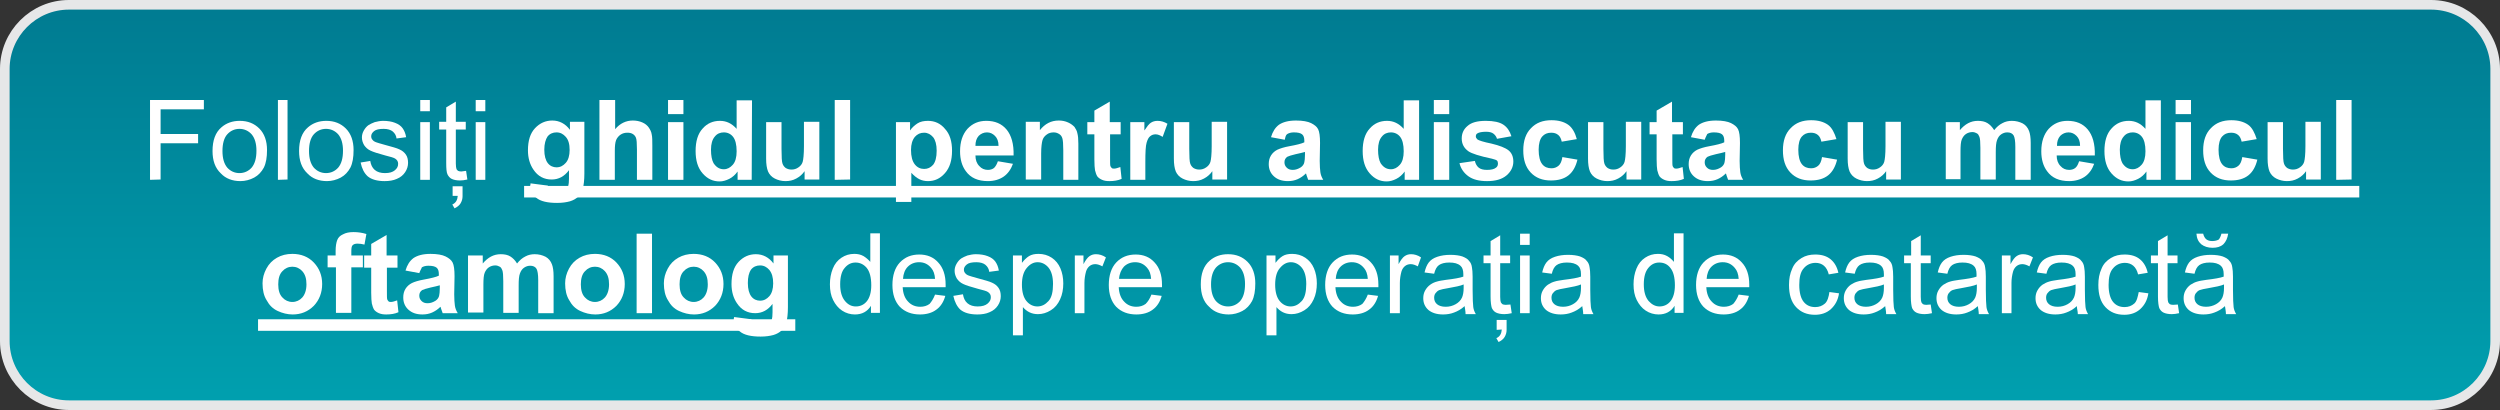 <?xml version="1.0" encoding="utf-8"?>
<!-- Generator: Adobe Illustrator 19.2.1, SVG Export Plug-In . SVG Version: 6.00 Build 0)  -->
<svg version="1.1" id="Layer_1" xmlns="http://www.w3.org/2000/svg" xmlns:xlink="http://www.w3.org/1999/xlink" x="0px" y="0px"
	 viewBox="0 0 779.9 127.9" style="enable-background:new 0 0 779.9 127.9;" xml:space="preserve">
<rect x="0" y="0" width="779.9" height="127.9" fill="#333333" stroke="none"/>
<style type="text/css">
	.st0{fill:url(#SVGID_1_);stroke:#E6E7E8;stroke-width:3;stroke-miterlimit:10;}
	.st1{fill:#FFFFFF;}
</style>
<title>Asset 105EMEA-PanOptix</title>
<linearGradient id="SVGID_1_" gradientUnits="userSpaceOnUse" x1="389.95" y1="-1000.22" x2="389.95" y2="-1125.12" gradientTransform="matrix(1 0 0 -1 0 -998.72)">
	<stop  offset="0" style="stop-color:#007B91"/>
	<stop  offset="1" style="stop-color:#00A0AF"/>
</linearGradient>
<path class="st0" d="M21.5,1.5h736.9c11,0,20,9,20,20v84.9c0,11-9,20-20,20H21.5c-11,0-20-9-20-20V21.5C1.5,10.5,10.5,1.5,21.5,1.5z
	"/>
<g>
	<path class="st1" d="M46.8,56.1V31.2h16.8v2.9H50.1v7.7h11.7v2.9H50.1V56L46.8,56.1L46.8,56.1z"/>
	<path class="st1" d="M66.3,47.1c0-3.3,0.9-5.8,2.8-7.4c1.5-1.3,3.4-2,5.7-2c2.5,0,4.5,0.8,6.1,2.4c1.6,1.6,2.4,3.9,2.4,6.7
		c0,2.3-0.3,4.1-1,5.5c-0.7,1.3-1.7,2.4-3,3.1c-1.3,0.7-2.8,1.1-4.3,1.1c-2.5,0-4.6-0.8-6.1-2.4C67.1,52.4,66.3,50.1,66.3,47.1z
		 M69.4,47.1c0,2.3,0.5,4,1.5,5.2c1,1.1,2.3,1.7,3.8,1.7s2.8-0.6,3.8-1.7c1-1.2,1.5-2.9,1.5-5.3c0-2.2-0.5-3.9-1.5-5.1
		c-1-1.1-2.3-1.7-3.8-1.7s-2.8,0.6-3.8,1.7C69.9,43,69.4,44.8,69.4,47.1z"/>
	<path class="st1" d="M86.7,56.1V31.2h3V56L86.7,56.1L86.7,56.1z"/>
	<path class="st1" d="M93.3,47.1c0-3.3,0.9-5.8,2.8-7.4c1.5-1.3,3.4-2,5.7-2c2.5,0,4.5,0.8,6.1,2.4c1.6,1.6,2.4,3.9,2.4,6.7
		c0,2.3-0.3,4.1-1,5.5c-0.7,1.3-1.7,2.4-3,3.1c-1.3,0.7-2.8,1.1-4.3,1.1c-2.5,0-4.6-0.8-6.1-2.4C94.1,52.4,93.3,50.1,93.3,47.1z
		 M96.4,47.1c0,2.3,0.5,4,1.5,5.2c1,1.1,2.3,1.7,3.8,1.7s2.8-0.6,3.8-1.7c1-1.2,1.5-2.9,1.5-5.3c0-2.2-0.5-3.9-1.5-5.1
		c-1-1.1-2.3-1.7-3.8-1.7s-2.8,0.6-3.8,1.7C96.9,43,96.4,44.8,96.4,47.1z"/>
	<path class="st1" d="M112.5,50.7l3-0.5c0.2,1.2,0.6,2.1,1.4,2.8s1.9,1,3.2,1c1.4,0,2.4-0.3,3.1-0.9c0.7-0.6,1-1.2,1-2
		c0-0.7-0.3-1.2-0.9-1.6c-0.4-0.3-1.5-0.6-3.1-1c-2.2-0.6-3.8-1.1-4.6-1.5c-0.9-0.4-1.5-1-2-1.7c-0.4-0.7-0.7-1.5-0.7-2.4
		c0-0.8,0.2-1.5,0.6-2.2s0.9-1.3,1.5-1.7c0.5-0.3,1.1-0.6,1.9-0.9c0.8-0.2,1.7-0.4,2.6-0.4c1.4,0,2.7,0.2,3.7,0.6
		c1.1,0.4,1.9,1,2.4,1.7s0.9,1.6,1.1,2.8l-3,0.4c-0.1-0.9-0.5-1.6-1.2-2.2c-0.6-0.5-1.6-0.8-2.8-0.8c-1.4,0-2.4,0.2-3,0.7
		s-0.9,1-0.9,1.6c0,0.4,0.1,0.8,0.4,1.1c0.2,0.3,0.6,0.6,1.2,0.8c0.3,0.1,1.2,0.4,2.7,0.8c2.2,0.6,3.7,1,4.5,1.4
		c0.9,0.4,1.5,0.9,2,1.6c0.5,0.7,0.7,1.6,0.7,2.6s-0.3,2-0.9,2.9s-1.4,1.6-2.6,2.1c-1.1,0.5-2.4,0.7-3.8,0.7c-2.3,0-4.1-0.5-5.3-1.5
		C113.6,54,112.9,52.6,112.5,50.7z"/>
	<path class="st1" d="M131.1,34.7v-3.5h3v3.5H131.1z M131.1,56.1v-18h3v18H131.1z"/>
	<path class="st1" d="M145.4,53.3l0.4,2.7c-0.9,0.2-1.6,0.3-2.3,0.3c-1.1,0-2-0.2-2.6-0.5s-1-0.8-1.3-1.4s-0.4-1.8-0.4-3.6V40.4H137
		V38h2.2v-4.5l3-1.8V38h3.1v2.4h-3.1V51c0,0.9,0.1,1.4,0.2,1.7s0.3,0.4,0.5,0.6c0.2,0.1,0.6,0.2,1,0.2
		C144.4,53.4,144.9,53.4,145.4,53.3z M141.2,61.2v-3.1h3.1v3.1c0,0.8-0.2,1.5-0.6,2.2c-0.4,0.7-1.1,1.2-1.9,1.6l-0.7-1.2
		c1.1-0.5,1.6-1.4,1.7-2.7h-1.6V61.2z"/>
	<path class="st1" d="M148.4,34.7v-3.5h3v3.5H148.4z M148.4,56.1v-18h3v18H148.4z"/>
	<path class="st1" d="M165.5,57.2l5.4,0.7c0.1,0.6,0.3,1.1,0.6,1.3c0.5,0.3,1.2,0.5,2.1,0.5c1.2,0,2.2-0.2,2.8-0.6
		c0.4-0.2,0.7-0.6,0.9-1.2c0.1-0.4,0.2-1.1,0.2-2.2v-2.6c-1.4,1.9-3.2,2.9-5.4,2.9c-2.4,0-4.3-1-5.7-3.1c-1.1-1.6-1.7-3.6-1.7-6
		c0-3,0.7-5.3,2.2-6.9c1.5-1.6,3.3-2.4,5.4-2.4c2.2,0,4.1,1,5.5,2.9V38h4.5v16.1c0,2.1-0.2,3.7-0.5,4.8c-0.4,1.1-0.8,1.9-1.5,2.5
		c-0.6,0.6-1.5,1.1-2.5,1.4c-1.1,0.3-2.4,0.5-4,0.5c-3,0-5.2-0.5-6.5-1.6c-1.3-1-1.9-2.4-1.9-4C165.5,57.7,165.5,57.5,165.5,57.2z
		 M169.8,46.7c0,1.9,0.4,3.3,1.1,4.2c0.7,0.9,1.7,1.3,2.7,1.3c1.2,0,2.1-0.5,2.9-1.4c0.8-0.9,1.2-2.3,1.2-4c0-1.9-0.4-3.2-1.2-4.1
		c-0.8-0.9-1.7-1.4-2.9-1.4c-1.1,0-2.1,0.4-2.8,1.3C170.2,43.5,169.8,44.9,169.8,46.7z"/>
	<path class="st1" d="M191.9,31.2v9.1c1.5-1.8,3.4-2.7,5.5-2.7c1.1,0,2.1,0.2,3,0.6c0.9,0.4,1.5,0.9,2,1.6c0.4,0.6,0.8,1.3,0.9,2.1
		c0.2,0.8,0.2,2,0.2,3.6v10.6h-4.8v-9.5c0-1.9-0.1-3.1-0.3-3.6s-0.5-0.9-1-1.2s-1-0.4-1.7-0.4c-0.8,0-1.5,0.2-2.1,0.6
		c-0.6,0.4-1.1,1-1.4,1.7c-0.3,0.8-0.4,1.9-0.4,3.4v9H187V31.2H191.9z"/>
	<path class="st1" d="M208.4,35.6v-4.4h4.8v4.4H208.4z M208.4,56.1v-18h4.8v18H208.4z"/>
	<path class="st1" d="M234.5,56.1h-4.4v-2.6c-0.7,1-1.6,1.8-2.6,2.3s-2,0.8-3,0.8c-2.1,0-3.8-0.8-5.3-2.5s-2.2-4-2.2-7
		s0.7-5.4,2.2-7c1.4-1.6,3.2-2.4,5.4-2.4c2,0,3.7,0.8,5.2,2.5v-8.9h4.8L234.5,56.1L234.5,56.1z M221.8,46.7c0,1.9,0.3,3.3,0.8,4.2
		c0.8,1.2,1.8,1.9,3.2,1.9c1.1,0,2-0.5,2.8-1.4s1.2-2.3,1.2-4.2c0-2.1-0.4-3.6-1.1-4.5c-0.7-0.9-1.7-1.4-2.9-1.4
		c-1.1,0-2.1,0.4-2.8,1.3C222.2,43.5,221.8,44.9,221.8,46.7z"/>
	<path class="st1" d="M251,56.1v-2.7c-0.7,1-1.5,1.7-2.6,2.3s-2.2,0.8-3.4,0.8s-2.3-0.3-3.3-0.8s-1.7-1.3-2.1-2.2
		c-0.4-1-0.6-2.3-0.6-4V38.1h4.8v8.3c0,2.5,0.1,4.1,0.3,4.6c0.2,0.6,0.5,1,1,1.4c0.5,0.3,1.1,0.5,1.8,0.5c0.8,0,1.5-0.2,2.2-0.7
		c0.6-0.4,1.1-1,1.3-1.7s0.4-2.3,0.4-4.9V38h4.8v18H251V56.1z"/>
	<path class="st1" d="M260.4,56.1V31.2h4.8V56L260.4,56.1L260.4,56.1z"/>
	<path class="st1" d="M279.5,38.1h4.4v2.6c0.6-0.9,1.4-1.6,2.3-2.2s2.1-0.8,3.3-0.8c2.1,0,3.9,0.8,5.3,2.5c1.5,1.6,2.2,3.9,2.2,6.8
		c0,3-0.7,5.3-2.2,7s-3.2,2.5-5.3,2.5c-1,0-1.9-0.2-2.7-0.6c-0.8-0.4-1.7-1.1-2.5-2V63h-4.8L279.5,38.1L279.5,38.1z M284.2,46.8
		c0,2,0.4,3.5,1.2,4.5c0.8,1,1.8,1.4,2.9,1.4s2-0.4,2.8-1.3c0.7-0.9,1.1-2.3,1.1-4.4c0-1.9-0.4-3.3-1.1-4.2
		c-0.8-0.9-1.7-1.4-2.8-1.4c-1.2,0-2.1,0.4-2.9,1.3C284.6,43.7,284.2,45,284.2,46.8z"/>
	<path class="st1" d="M311.3,50.3l4.7,0.8c-0.6,1.7-1.6,3.1-2.9,4s-3,1.4-4.9,1.4c-3.1,0-5.4-1-6.9-3.1c-1.2-1.6-1.8-3.7-1.8-6.2
		c0-3,0.8-5.3,2.3-7c1.6-1.7,3.5-2.5,5.9-2.5c2.7,0,4.8,0.9,6.3,2.7s2.3,4.5,2.2,8.1h-11.9c0,1.4,0.4,2.5,1.2,3.3
		c0.7,0.8,1.6,1.2,2.7,1.2c0.7,0,1.4-0.2,1.9-0.6C310.6,51.9,311,51.2,311.3,50.3z M311.5,45.5c0-1.4-0.4-2.4-1.1-3.1
		c-0.7-0.7-1.5-1.1-2.5-1.1s-1.9,0.4-2.6,1.1c-0.7,0.8-1,1.8-1,3.1H311.5z"/>
	<path class="st1" d="M336.5,56.1h-4.8v-9.2c0-1.9-0.1-3.2-0.3-3.8c-0.2-0.6-0.5-1-1-1.3s-1-0.5-1.7-0.5c-0.8,0-1.6,0.2-2.2,0.7
		c-0.7,0.5-1.1,1.1-1.3,1.8c-0.2,0.7-0.4,2.1-0.4,4.1V56H320V38h4.4v2.6c1.6-2,3.5-3,5.9-3c1.1,0,2,0.2,2.9,0.6
		c0.9,0.4,1.5,0.9,2,1.4c0.4,0.6,0.8,1.3,0.9,2c0.2,0.7,0.3,1.8,0.3,3.2v11.3H336.5z"/>
	<path class="st1" d="M349.6,38.1v3.8h-3.3v7.3c0,1.5,0,2.3,0.1,2.6c0.1,0.2,0.2,0.4,0.4,0.6s0.5,0.2,0.8,0.2c0.4,0,1.1-0.2,1.9-0.5
		l0.4,3.7c-1.1,0.5-2.4,0.7-3.8,0.7c-0.9,0-1.6-0.1-2.3-0.4c-0.7-0.3-1.2-0.7-1.5-1.1c-0.3-0.5-0.5-1.1-0.7-1.9
		c-0.1-0.6-0.2-1.7-0.2-3.4v-7.8h-2.2v-3.8h2.2v-3.6l4.8-2.8v6.4H349.6z"/>
	<path class="st1" d="M357.4,56.1h-4.8v-18h4.4v2.6c0.8-1.2,1.4-2,2-2.4s1.3-0.6,2.1-0.6c1.1,0,2.1,0.3,3.1,0.9l-1.5,4.1
		c-0.8-0.5-1.5-0.8-2.2-0.8s-1.2,0.2-1.7,0.6c-0.5,0.4-0.8,1-1.1,2c-0.3,1-0.4,3-0.4,6v5.6H357.4z"/>
	<path class="st1" d="M378.2,56.1v-2.7c-0.7,1-1.5,1.7-2.6,2.3s-2.2,0.8-3.4,0.8c-1.2,0-2.3-0.3-3.3-0.8s-1.7-1.3-2.1-2.2
		c-0.4-1-0.6-2.3-0.6-4V38.1h4.8v8.3c0,2.5,0.1,4.1,0.3,4.6c0.2,0.6,0.5,1,1,1.4c0.5,0.3,1.1,0.5,1.8,0.5c0.8,0,1.5-0.2,2.2-0.7
		c0.6-0.4,1.1-1,1.3-1.7c0.2-0.7,0.4-2.3,0.4-4.9V38h4.8v18h-4.6V56.1z"/>
	<path class="st1" d="M400.8,43.6l-4.3-0.8c0.5-1.7,1.3-3,2.5-3.9c1.2-0.8,2.9-1.3,5.3-1.3c2.1,0,3.7,0.3,4.7,0.8s1.8,1.1,2.2,1.9
		s0.6,2.2,0.6,4.3l-0.1,5.6c0,1.6,0.1,2.7,0.2,3.5s0.4,1.6,0.9,2.4h-4.7c-0.1-0.3-0.3-0.8-0.5-1.4c-0.1-0.3-0.1-0.5-0.2-0.6
		c-0.8,0.8-1.7,1.4-2.6,1.8c-0.9,0.4-1.9,0.6-3,0.6c-1.9,0-3.3-0.5-4.4-1.5s-1.6-2.3-1.6-3.8c0-1,0.2-1.9,0.7-2.7s1.2-1.4,2-1.8
		c0.9-0.4,2.1-0.8,3.8-1.1c2.2-0.4,3.8-0.8,4.6-1.2v-0.5c0-0.9-0.2-1.6-0.7-2s-1.3-0.6-2.6-0.6c-0.8,0-1.5,0.2-2,0.5
		S401,42.7,400.8,43.6z M407.1,47.4c-0.6,0.2-1.6,0.4-2.9,0.7s-2.2,0.6-2.6,0.8c-0.6,0.4-0.9,1-0.9,1.7s0.2,1.2,0.7,1.7
		s1.1,0.7,1.9,0.7c0.9,0,1.7-0.3,2.5-0.8c0.6-0.4,1-1,1.1-1.6c0.1-0.4,0.2-1.2,0.2-2.3L407.1,47.4L407.1,47.4z"/>
	<path class="st1" d="M442.6,56.1h-4.4v-2.6c-0.7,1-1.6,1.8-2.6,2.3s-2,0.8-3,0.8c-2.1,0-3.8-0.8-5.3-2.5s-2.2-4-2.2-7
		s0.7-5.4,2.2-7c1.4-1.6,3.2-2.4,5.4-2.4c2,0,3.7,0.8,5.2,2.5v-8.9h4.8v24.8H442.6z M429.9,46.7c0,1.9,0.3,3.3,0.8,4.2
		c0.8,1.2,1.8,1.9,3.2,1.9c1.1,0,2-0.5,2.8-1.4s1.2-2.3,1.2-4.2c0-2.1-0.4-3.6-1.1-4.5s-1.7-1.4-2.9-1.4c-1.1,0-2.1,0.4-2.8,1.3
		C430.3,43.5,429.9,44.9,429.9,46.7z"/>
	<path class="st1" d="M447.3,35.6v-4.4h4.8v4.4H447.3z M447.3,56.1v-18h4.8v18H447.3z"/>
	<path class="st1" d="M455.3,50.9l4.8-0.7c0.2,0.9,0.6,1.6,1.2,2.1s1.5,0.7,2.6,0.7c1.2,0,2.2-0.2,2.8-0.7c0.4-0.3,0.6-0.7,0.6-1.3
		c0-0.4-0.1-0.7-0.3-0.9c-0.2-0.2-0.8-0.4-1.6-0.6c-3.8-0.8-6.3-1.6-7.3-2.3c-1.4-1-2.1-2.3-2.1-4c0-1.6,0.6-2.9,1.8-3.9
		c1.2-1.1,3.1-1.6,5.7-1.6c2.5,0,4.3,0.4,5.5,1.2s2,2,2.5,3.6l-4.5,0.8c-0.2-0.7-0.6-1.2-1.1-1.6c-0.5-0.4-1.3-0.6-2.3-0.6
		c-1.3,0-2.2,0.2-2.7,0.5c-0.4,0.2-0.5,0.6-0.5,1c0,0.3,0.2,0.6,0.5,0.9c0.4,0.3,1.9,0.8,4.4,1.3c2.5,0.6,4.3,1.3,5.3,2.1
		s1.5,2,1.5,3.5c0,1.6-0.7,3.1-2.1,4.3s-3.4,1.8-6.1,1.8c-2.5,0-4.4-0.5-5.8-1.5S455.7,52.6,455.3,50.9z"/>
	<path class="st1" d="M491.9,43.4l-4.7,0.8c-0.2-0.9-0.5-1.6-1.1-2.1s-1.3-0.7-2.2-0.7c-1.2,0-2.1,0.4-2.8,1.2
		c-0.7,0.8-1.1,2.2-1.1,4.1c0,2.1,0.4,3.6,1.1,4.5s1.7,1.3,2.9,1.3c0.9,0,1.6-0.3,2.2-0.8s1-1.4,1.2-2.7l4.7,0.8
		c-0.5,2.1-1.4,3.8-2.8,4.9c-1.4,1.1-3.2,1.6-5.5,1.6c-2.6,0-4.7-0.8-6.3-2.5c-1.6-1.7-2.3-4-2.3-6.9c0-3,0.8-5.3,2.4-6.9
		c1.6-1.7,3.7-2.5,6.4-2.5c2.2,0,3.9,0.5,5.2,1.4S491.4,41.5,491.9,43.4z"/>
	<path class="st1" d="M507.4,56.1v-2.7c-0.7,1-1.5,1.7-2.6,2.3s-2.2,0.8-3.4,0.8c-1.2,0-2.3-0.3-3.3-0.8s-1.7-1.3-2.1-2.2
		c-0.4-1-0.6-2.3-0.6-4V38.1h4.8v8.3c0,2.5,0.1,4.1,0.3,4.6c0.2,0.6,0.5,1,1,1.4c0.5,0.3,1,0.5,1.8,0.5s1.5-0.2,2.2-0.7
		c0.6-0.4,1.1-1,1.3-1.7s0.4-2.3,0.4-4.9V38h4.8v18h-4.6V56.1z"/>
	<path class="st1" d="M525,38.1v3.8h-3.3v7.3c0,1.5,0,2.3,0.1,2.6c0.1,0.2,0.2,0.4,0.4,0.6c0.2,0.2,0.5,0.2,0.8,0.2
		c0.4,0,1.1-0.2,1.9-0.5l0.4,3.7c-1.1,0.5-2.4,0.7-3.8,0.7c-0.9,0-1.6-0.1-2.3-0.4s-1.2-0.7-1.5-1.1c-0.3-0.5-0.5-1.1-0.7-1.9
		c-0.1-0.6-0.2-1.7-0.2-3.4v-7.8h-2.2v-3.8h2.2v-3.6l4.8-2.8v6.4H525z"/>
	<path class="st1" d="M531.8,43.6l-4.3-0.8c0.5-1.7,1.3-3,2.5-3.9c1.2-0.8,2.9-1.3,5.3-1.3c2.1,0,3.7,0.3,4.7,0.8s1.8,1.1,2.2,1.9
		c0.4,0.8,0.6,2.2,0.6,4.3l-0.1,5.6c0,1.6,0.1,2.7,0.2,3.5s0.4,1.6,0.9,2.4h-4.7c-0.1-0.3-0.3-0.8-0.5-1.4c-0.1-0.3-0.1-0.5-0.2-0.6
		c-0.8,0.8-1.7,1.4-2.6,1.8c-0.9,0.4-1.9,0.6-3,0.6c-1.9,0-3.3-0.5-4.4-1.5c-1.1-1-1.6-2.3-1.6-3.8c0-1,0.2-1.9,0.7-2.7
		s1.2-1.4,2-1.8c0.9-0.4,2.1-0.8,3.8-1.1c2.2-0.4,3.8-0.8,4.6-1.2v-0.5c0-0.9-0.2-1.6-0.7-2s-1.3-0.6-2.6-0.6c-0.8,0-1.5,0.2-2,0.5
		C532.5,42.1,532.1,42.7,531.8,43.6z M538.2,47.4c-0.6,0.2-1.6,0.4-2.9,0.7s-2.2,0.6-2.6,0.8c-0.6,0.4-0.9,1-0.9,1.7
		s0.2,1.2,0.7,1.7s1.1,0.7,1.9,0.7c0.9,0,1.7-0.3,2.5-0.8c0.6-0.4,1-1,1.1-1.6c0.1-0.4,0.2-1.2,0.2-2.3V47.4z"/>
	<path class="st1" d="M572.9,43.4l-4.7,0.8c-0.2-0.9-0.5-1.6-1.1-2.1s-1.3-0.7-2.2-0.7c-1.2,0-2.1,0.4-2.8,1.2s-1.1,2.2-1.1,4.1
		c0,2.1,0.4,3.6,1.1,4.5c0.7,0.9,1.7,1.3,2.9,1.3c0.9,0,1.6-0.3,2.2-0.8c0.6-0.5,1-1.4,1.2-2.7l4.7,0.8c-0.5,2.1-1.4,3.8-2.8,4.9
		c-1.4,1.1-3.2,1.6-5.5,1.6c-2.6,0-4.7-0.8-6.3-2.5s-2.3-4-2.3-6.9c0-3,0.8-5.3,2.4-6.9c1.6-1.7,3.7-2.5,6.4-2.5
		c2.2,0,3.9,0.5,5.2,1.4S572.3,41.5,572.9,43.4z"/>
	<path class="st1" d="M588.4,56.1v-2.7c-0.7,1-1.5,1.7-2.6,2.3s-2.2,0.8-3.4,0.8s-2.3-0.3-3.3-0.8s-1.7-1.3-2.1-2.2
		c-0.4-1-0.6-2.3-0.6-4V38.1h4.8v8.3c0,2.5,0.1,4.1,0.3,4.6c0.2,0.6,0.5,1,1,1.4c0.5,0.3,1,0.5,1.8,0.5s1.5-0.2,2.2-0.7
		c0.6-0.4,1.1-1,1.3-1.7s0.4-2.3,0.4-4.9V38h4.8v18h-4.6V56.1z"/>
	<path class="st1" d="M607,38.1h4.4v2.5c1.6-1.9,3.4-2.9,5.6-2.9c1.2,0,2.2,0.2,3,0.7s1.5,1.2,2.1,2.2c0.8-1,1.6-1.7,2.6-2.2
		c0.9-0.5,1.9-0.7,2.9-0.7c1.3,0,2.4,0.3,3.4,0.8c0.9,0.5,1.6,1.3,2,2.4c0.3,0.8,0.5,2,0.5,3.7v11.5h-4.8V45.8
		c0-1.8-0.2-2.9-0.5-3.5c-0.4-0.7-1.1-1-2-1c-0.7,0-1.3,0.2-1.9,0.6c-0.6,0.4-1,1-1.3,1.8s-0.4,2-0.4,3.7V56h-4.8v-9.9
		c0-1.8-0.1-2.9-0.3-3.4s-0.4-0.9-0.8-1.1c-0.4-0.2-0.8-0.4-1.4-0.4c-0.7,0-1.4,0.2-2,0.6c-0.6,0.4-1,1-1.3,1.7s-0.4,2-0.4,3.7v8.7
		H607V38.1z"/>
	<path class="st1" d="M648.6,50.3l4.7,0.8c-0.6,1.7-1.6,3.1-2.9,4c-1.3,0.9-3,1.4-4.9,1.4c-3.1,0-5.4-1-6.9-3.1
		c-1.2-1.6-1.8-3.7-1.8-6.2c0-3,0.8-5.3,2.3-7c1.6-1.7,3.5-2.5,5.9-2.5c2.7,0,4.8,0.9,6.3,2.7s2.3,4.5,2.2,8.1h-11.9
		c0,1.4,0.4,2.5,1.2,3.3c0.7,0.8,1.6,1.2,2.7,1.2c0.7,0,1.4-0.2,1.9-0.6C648,51.9,648.3,51.2,648.6,50.3z M648.9,45.5
		c0-1.4-0.4-2.4-1.1-3.1c-0.7-0.7-1.5-1.1-2.5-1.1s-1.9,0.4-2.6,1.1c-0.7,0.8-1,1.8-1,3.1H648.9z"/>
	<path class="st1" d="M674,56.1h-4.4v-2.6c-0.7,1-1.6,1.8-2.6,2.3s-2,0.8-3,0.8c-2.1,0-3.8-0.8-5.3-2.5s-2.2-4-2.2-7s0.7-5.4,2.2-7
		c1.4-1.6,3.2-2.4,5.4-2.4c2,0,3.7,0.8,5.2,2.5v-8.9h4.8v24.8H674z M661.3,46.7c0,1.9,0.3,3.3,0.8,4.2c0.8,1.2,1.8,1.9,3.2,1.9
		c1.1,0,2-0.5,2.8-1.4s1.2-2.3,1.2-4.2c0-2.1-0.4-3.6-1.1-4.5c-0.7-0.9-1.7-1.4-2.9-1.4c-1.1,0-2.1,0.4-2.8,1.3
		C661.7,43.5,661.3,44.9,661.3,46.7z"/>
	<path class="st1" d="M678.7,35.6v-4.4h4.8v4.4H678.7z M678.7,56.1v-18h4.8v18H678.7z"/>
	<path class="st1" d="M704,43.4l-4.7,0.8c-0.2-0.9-0.5-1.6-1.1-2.1s-1.3-0.7-2.2-0.7c-1.2,0-2.1,0.4-2.8,1.2s-1.1,2.2-1.1,4.1
		c0,2.1,0.4,3.6,1.1,4.5c0.7,0.9,1.7,1.3,2.9,1.3c0.9,0,1.6-0.3,2.2-0.8c0.6-0.5,1-1.4,1.2-2.7l4.7,0.8c-0.5,2.1-1.4,3.8-2.8,4.9
		c-1.4,1.1-3.2,1.6-5.5,1.6c-2.6,0-4.7-0.8-6.3-2.5s-2.3-4-2.3-6.9c0-3,0.8-5.3,2.4-6.9c1.6-1.7,3.7-2.5,6.4-2.5
		c2.2,0,3.9,0.5,5.2,1.4S703.4,41.5,704,43.4z"/>
	<path class="st1" d="M719.4,56.1v-2.7c-0.7,1-1.5,1.7-2.6,2.3s-2.2,0.8-3.4,0.8s-2.3-0.3-3.3-0.8s-1.7-1.3-2.1-2.2
		c-0.4-1-0.6-2.3-0.6-4V38.1h4.8v8.3c0,2.5,0.1,4.1,0.3,4.6c0.2,0.6,0.5,1,1,1.4c0.5,0.3,1.1,0.5,1.8,0.5c0.8,0,1.5-0.2,2.2-0.7
		c0.6-0.4,1.1-1,1.3-1.7s0.4-2.3,0.4-4.9V38h4.8v18h-4.6V56.1z"/>
	<path class="st1" d="M728.8,56.1V31.2h4.8V56L728.8,56.1L728.8,56.1z"/>
	<path class="st1" d="M163.5,61.6V58H736v3.6H163.5z"/>
	<path class="st1" d="M81.9,88.4c0-1.6,0.4-3.1,1.2-4.6c0.8-1.5,1.9-2.6,3.3-3.4s3-1.2,4.8-1.2c2.7,0,5,0.9,6.7,2.7
		c1.7,1.8,2.6,4,2.6,6.7s-0.9,5-2.6,6.8c-1.8,1.8-4,2.7-6.6,2.7c-1.6,0-3.2-0.4-4.7-1.1s-2.6-1.8-3.4-3.3
		C82.3,92.3,81.9,90.5,81.9,88.4z M86.8,88.7c0,1.8,0.4,3.2,1.3,4.1c0.8,0.9,1.9,1.4,3.1,1.4s2.3-0.5,3.1-1.4
		c0.8-0.9,1.3-2.3,1.3-4.1c0-1.8-0.4-3.1-1.3-4.1c-0.8-0.9-1.9-1.4-3.1-1.4s-2.3,0.5-3.1,1.4C87.2,85.5,86.8,86.9,86.8,88.7z"/>
	<path class="st1" d="M102.1,79.7h2.6v-1.4c0-1.5,0.2-2.6,0.5-3.4s0.9-1.4,1.8-1.8c0.9-0.5,2-0.7,3.3-0.7c1.4,0,2.7,0.2,4,0.6
		l-0.6,3.3c-0.8-0.2-1.5-0.3-2.2-0.3s-1.2,0.2-1.5,0.5s-0.4,0.9-0.4,1.9v1.3h3.6v3.7h-3.6v14.2h-4.8V83.4h-2.6v-3.7H102.1z"/>
	<path class="st1" d="M124,79.7v3.8h-3.3v7.3c0,1.5,0,2.3,0.1,2.6c0.1,0.2,0.2,0.4,0.4,0.6s0.5,0.2,0.8,0.2c0.4,0,1.1-0.2,1.9-0.5
		l0.4,3.7c-1.1,0.5-2.4,0.7-3.8,0.7c-0.9,0-1.6-0.1-2.3-0.4c-0.7-0.3-1.2-0.7-1.5-1.1c-0.3-0.5-0.5-1.1-0.7-1.9
		c-0.1-0.6-0.2-1.7-0.2-3.4v-7.8h-2.2v-3.8h2.2v-3.6l4.8-2.8v6.4L124,79.7L124,79.7z"/>
	<path class="st1" d="M130.8,85.2l-4.3-0.8c0.5-1.7,1.3-3,2.5-3.9c1.2-0.8,2.9-1.3,5.3-1.3c2.1,0,3.7,0.3,4.7,0.8s1.8,1.1,2.2,1.9
		s0.6,2.2,0.6,4.3l-0.1,5.6c0,1.6,0.1,2.7,0.2,3.5s0.4,1.6,0.9,2.4h-4.7c-0.1-0.3-0.3-0.8-0.5-1.4c-0.1-0.3-0.1-0.5-0.2-0.6
		c-0.8,0.8-1.7,1.4-2.6,1.8c-0.9,0.4-1.9,0.6-3,0.6c-1.9,0-3.3-0.5-4.4-1.5s-1.6-2.3-1.6-3.8c0-1,0.2-1.9,0.7-2.7
		c0.5-0.8,1.2-1.4,2-1.8s2.1-0.8,3.8-1.1c2.2-0.4,3.8-0.8,4.6-1.2v-0.5c0-0.9-0.2-1.6-0.7-2s-1.3-0.6-2.6-0.6c-0.8,0-1.5,0.2-2,0.5
		C131.5,83.8,131.1,84.3,130.8,85.2z M137.2,89c-0.6,0.2-1.6,0.4-2.9,0.7s-2.2,0.6-2.6,0.8c-0.6,0.4-0.9,1-0.9,1.7s0.2,1.2,0.7,1.7
		s1.1,0.7,1.9,0.7c0.9,0,1.7-0.3,2.5-0.8c0.6-0.4,1-1,1.1-1.6c0.1-0.4,0.2-1.2,0.2-2.3V89z"/>
	<path class="st1" d="M146.2,79.7h4.4v2.5c1.6-1.9,3.4-2.9,5.6-2.9c1.2,0,2.2,0.2,3,0.7s1.5,1.2,2.1,2.2c0.8-1,1.6-1.7,2.6-2.2
		c0.9-0.5,1.9-0.7,2.9-0.7c1.3,0,2.4,0.3,3.4,0.8c0.9,0.5,1.6,1.3,2,2.4c0.3,0.8,0.5,2,0.5,3.7v11.5h-4.8V87.4
		c0-1.8-0.2-2.9-0.5-3.5c-0.4-0.7-1.1-1-2-1c-0.7,0-1.3,0.2-1.9,0.6c-0.6,0.4-1,1-1.3,1.8s-0.4,2-0.4,3.7v8.6H157v-9.9
		c0-1.8-0.1-2.9-0.3-3.4s-0.4-0.9-0.8-1.1c-0.4-0.2-0.8-0.4-1.4-0.4c-0.7,0-1.4,0.2-2,0.6s-1,1-1.3,1.7s-0.4,2-0.4,3.7v8.7H146V79.7
		H146.2z"/>
	<path class="st1" d="M176.3,88.4c0-1.6,0.4-3.1,1.2-4.6s1.9-2.6,3.3-3.4s3-1.2,4.8-1.2c2.7,0,5,0.9,6.7,2.7c1.7,1.8,2.6,4,2.6,6.7
		s-0.9,5-2.6,6.8c-1.8,1.8-4,2.7-6.6,2.7c-1.6,0-3.2-0.4-4.7-1.1s-2.6-1.8-3.4-3.3C176.7,92.3,176.3,90.5,176.3,88.4z M181.2,88.7
		c0,1.8,0.4,3.2,1.3,4.1c0.8,0.9,1.9,1.4,3.1,1.4s2.3-0.5,3.1-1.4s1.3-2.3,1.3-4.1c0-1.8-0.4-3.1-1.3-4.1c-0.8-0.9-1.9-1.4-3.1-1.4
		s-2.3,0.5-3.1,1.4C181.6,85.5,181.2,86.9,181.2,88.7z"/>
	<path class="st1" d="M198.6,97.7V72.9h4.8v24.8H198.6z"/>
	<path class="st1" d="M207.1,88.4c0-1.6,0.4-3.1,1.2-4.6s1.9-2.6,3.3-3.4s3-1.2,4.8-1.2c2.7,0,5,0.9,6.7,2.7c1.7,1.8,2.6,4,2.6,6.7
		s-0.9,5-2.6,6.8c-1.8,1.8-4,2.7-6.6,2.7c-1.6,0-3.2-0.4-4.7-1.1s-2.6-1.8-3.4-3.3C207.5,92.3,207.1,90.5,207.1,88.4z M212,88.7
		c0,1.8,0.4,3.2,1.3,4.1c0.8,0.9,1.9,1.4,3.1,1.4s2.3-0.5,3.1-1.4s1.3-2.3,1.3-4.1c0-1.8-0.4-3.1-1.3-4.1c-0.8-0.9-1.9-1.4-3.1-1.4
		s-2.3,0.5-3.1,1.4C212.4,85.5,212,86.9,212,88.7z"/>
	<path class="st1" d="M229,98.9l5.4,0.7c0.1,0.6,0.3,1.1,0.6,1.3c0.5,0.3,1.2,0.5,2.1,0.5c1.2,0,2.2-0.2,2.8-0.6
		c0.4-0.2,0.7-0.6,0.9-1.2c0.1-0.4,0.2-1.1,0.2-2.2v-2.6c-1.4,1.9-3.2,2.9-5.4,2.9c-2.4,0-4.3-1-5.7-3.1c-1.1-1.6-1.7-3.6-1.7-6
		c0-3,0.7-5.3,2.2-6.9s3.3-2.4,5.4-2.4c2.2,0,4.1,1,5.5,2.9v-2.5h4.5v16.1c0,2.1-0.2,3.7-0.5,4.8c-0.4,1-0.8,1.9-1.5,2.5
		c-0.6,0.6-1.5,1.1-2.5,1.4c-1.1,0.3-2.4,0.5-4,0.5c-3,0-5.2-0.5-6.5-1.6c-1.3-1-1.9-2.4-1.9-4C229,99.3,229,99.1,229,98.9z
		 M233.3,88.3c0,1.9,0.4,3.3,1.1,4.2c0.7,0.9,1.7,1.3,2.7,1.3c1.2,0,2.1-0.5,2.9-1.4c0.8-0.9,1.2-2.3,1.2-4c0-1.9-0.4-3.2-1.2-4.2
		c-0.8-0.9-1.7-1.4-2.9-1.4c-1.1,0-2.1,0.4-2.8,1.3C233.6,85.1,233.3,86.5,233.3,88.3z"/>
	<path class="st1" d="M271.7,97.7v-2.3c-1.1,1.8-2.8,2.7-5,2.7c-1.4,0-2.8-0.4-4-1.2c-1.2-0.8-2.1-1.9-2.8-3.3c-0.7-1.4-1-3-1-4.9
		c0-1.8,0.3-3.4,0.9-4.9s1.5-2.6,2.7-3.4s2.5-1.2,4-1.2c1.1,0,2,0.2,2.9,0.7c0.8,0.5,1.5,1.1,2.1,1.8v-8.9h3v24.8h-2.8V97.7z
		 M262.1,88.7c0,2.3,0.5,4,1.5,5.2s2.1,1.7,3.4,1.7s2.5-0.5,3.4-1.6s1.4-2.8,1.4-5c0-2.5-0.5-4.3-1.4-5.4s-2.1-1.7-3.5-1.7
		s-2.5,0.6-3.4,1.7C262.6,84.6,262.1,86.3,262.1,88.7z"/>
	<path class="st1" d="M291.7,91.9l3.2,0.4c-0.5,1.8-1.4,3.3-2.8,4.3c-1.3,1-3.1,1.5-5.1,1.5c-2.6,0-4.7-0.8-6.3-2.4
		c-1.5-1.6-2.3-3.9-2.3-6.8c0-3,0.8-5.4,2.3-7c1.6-1.7,3.6-2.5,6.1-2.5c2.4,0,4.4,0.8,5.9,2.5c1.5,1.6,2.3,3.9,2.3,6.9
		c0,0.2,0,0.5,0,0.8h-13.4c0.1,2,0.7,3.5,1.7,4.5c1,1.1,2.3,1.6,3.8,1.6c1.1,0,2.1-0.3,2.9-0.9C290.6,94.1,291.2,93.2,291.7,91.9z
		 M281.7,87h10c-0.1-1.5-0.5-2.6-1.2-3.4c-1-1.2-2.2-1.8-3.8-1.8c-1.4,0-2.6,0.5-3.5,1.4C282.3,84.1,281.8,85.4,281.7,87z"/>
	<path class="st1" d="M297.4,92.3l3-0.5c0.2,1.2,0.6,2.1,1.4,2.8s1.9,1,3.2,1c1.4,0,2.4-0.3,3.1-0.9s1-1.2,1-2
		c0-0.7-0.3-1.2-0.9-1.6c-0.4-0.3-1.5-0.6-3.1-1c-2.2-0.6-3.8-1.1-4.6-1.5c-0.9-0.4-1.5-1-2-1.7c-0.4-0.7-0.7-1.5-0.7-2.4
		c0-0.8,0.2-1.5,0.6-2.2s0.9-1.3,1.5-1.7c0.5-0.3,1.1-0.6,1.9-0.9c0.8-0.2,1.7-0.4,2.6-0.4c1.4,0,2.7,0.2,3.7,0.6
		c1.1,0.4,1.9,1,2.4,1.7s0.9,1.6,1.1,2.8l-3,0.4c-0.1-0.9-0.5-1.6-1.2-2.2c-0.6-0.5-1.6-0.8-2.8-0.8c-1.4,0-2.4,0.2-3,0.7
		s-0.9,1-0.9,1.6c0,0.4,0.1,0.8,0.4,1.1c0.2,0.3,0.6,0.6,1.2,0.8c0.3,0.1,1.2,0.4,2.7,0.8c2.2,0.6,3.7,1,4.5,1.4
		c0.9,0.4,1.5,0.9,2,1.6s0.7,1.6,0.7,2.6s-0.3,2-0.9,2.9s-1.4,1.6-2.6,2.1c-1.1,0.5-2.4,0.7-3.8,0.7c-2.3,0-4.1-0.5-5.3-1.5
		C298.6,95.7,297.8,94.2,297.4,92.3z"/>
	<path class="st1" d="M316,104.6V79.7h2.8V82c0.7-0.9,1.4-1.6,2.2-2.1c0.8-0.5,1.8-0.7,3-0.7c1.5,0,2.9,0.4,4.1,1.2
		c1.2,0.8,2.1,1.9,2.7,3.3s0.9,3,0.9,4.7c0,1.8-0.3,3.5-1,5s-1.6,2.6-2.9,3.4s-2.6,1.2-4,1.2c-1,0-1.9-0.2-2.7-0.6
		c-0.8-0.4-1.5-1-2-1.6v8.8C319.1,104.6,316,104.6,316,104.6z M318.8,88.8c0,2.3,0.5,4,1.4,5.1s2.1,1.7,3.4,1.7
		c1.4,0,2.5-0.6,3.5-1.7s1.4-2.9,1.4-5.3c0-2.3-0.5-4-1.4-5.1s-2.1-1.7-3.4-1.7s-2.4,0.6-3.4,1.8S318.8,86.5,318.8,88.8z"/>
	<path class="st1" d="M335.3,97.7v-18h2.7v2.7c0.7-1.3,1.3-2.1,1.9-2.5s1.2-0.6,2-0.6c1,0,2.1,0.3,3.1,1l-1.1,2.8
		c-0.7-0.4-1.5-0.7-2.2-0.7s-1.3,0.2-1.8,0.6s-0.9,1-1.1,1.7c-0.3,1.1-0.5,2.3-0.5,3.6v9.4H335.3z"/>
	<path class="st1" d="M359.2,91.9l3.2,0.4c-0.5,1.8-1.4,3.3-2.8,4.3c-1.3,1-3.1,1.5-5.1,1.5c-2.6,0-4.7-0.8-6.3-2.4
		c-1.5-1.6-2.3-3.9-2.3-6.8c0-3,0.8-5.4,2.3-7c1.6-1.7,3.6-2.5,6.1-2.5c2.4,0,4.4,0.8,5.9,2.5c1.5,1.6,2.3,3.9,2.3,6.9
		c0,0.2,0,0.5,0,0.8H349c0.1,2,0.7,3.5,1.7,4.5c1,1.1,2.3,1.6,3.8,1.6c1.1,0,2.1-0.3,2.9-0.9C358.1,94.1,358.7,93.2,359.2,91.9z
		 M349.1,87h10c-0.1-1.5-0.5-2.6-1.2-3.4c-1-1.2-2.2-1.8-3.8-1.8c-1.4,0-2.6,0.5-3.5,1.4C349.8,84.1,349.2,85.4,349.1,87z"/>
	<path class="st1" d="M374.6,88.7c0-3.3,0.9-5.8,2.8-7.4c1.5-1.3,3.4-2,5.7-2c2.5,0,4.5,0.8,6.1,2.4s2.4,3.9,2.4,6.7
		c0,2.3-0.3,4.1-1,5.5c-0.7,1.3-1.7,2.4-3,3.1s-2.8,1.1-4.3,1.1c-2.5,0-4.6-0.8-6.1-2.4C375.4,94.1,374.6,91.7,374.6,88.7z
		 M377.8,88.7c0,2.3,0.5,4,1.5,5.2c1,1.1,2.3,1.7,3.8,1.7s2.8-0.6,3.8-1.7c1-1.2,1.5-2.9,1.5-5.3c0-2.2-0.5-3.9-1.5-5.1
		c-1-1.1-2.3-1.7-3.8-1.7s-2.8,0.6-3.8,1.7C378.3,84.7,377.8,86.4,377.8,88.7z"/>
	<path class="st1" d="M395.1,104.6V79.7h2.8V82c0.7-0.9,1.4-1.6,2.2-2.1s1.8-0.7,3-0.7c1.5,0,2.9,0.4,4.1,1.2
		c1.2,0.8,2.1,1.9,2.7,3.3s0.9,3,0.9,4.7c0,1.8-0.3,3.5-1,5s-1.6,2.6-2.9,3.4s-2.6,1.2-4,1.2c-1,0-1.9-0.2-2.7-0.6
		c-0.8-0.4-1.5-1-2-1.6v8.8C398.2,104.6,395.1,104.6,395.1,104.6z M397.8,88.8c0,2.3,0.5,4,1.4,5.1s2.1,1.7,3.4,1.7
		c1.4,0,2.5-0.6,3.5-1.7s1.4-2.9,1.4-5.3c0-2.3-0.5-4-1.4-5.1s-2.1-1.7-3.4-1.7s-2.4,0.6-3.4,1.8C398.3,84.7,397.8,86.5,397.8,88.8z
		"/>
	<path class="st1" d="M426.7,91.9l3.2,0.4c-0.5,1.8-1.4,3.3-2.8,4.3c-1.3,1-3.1,1.5-5.1,1.5c-2.6,0-4.7-0.8-6.3-2.4
		c-1.5-1.6-2.3-3.9-2.3-6.8c0-3,0.8-5.4,2.3-7c1.6-1.7,3.6-2.5,6.1-2.5c2.4,0,4.4,0.8,5.9,2.5c1.5,1.6,2.3,3.9,2.3,6.9
		c0,0.2,0,0.5,0,0.8h-13.4c0.1,2,0.7,3.5,1.7,4.5c1,1.1,2.3,1.6,3.8,1.6c1.1,0,2.1-0.3,2.9-0.9C425.6,94.1,426.2,93.2,426.7,91.9z
		 M416.7,87h10c-0.1-1.5-0.5-2.6-1.2-3.4c-1-1.2-2.2-1.8-3.8-1.8c-1.4,0-2.6,0.5-3.5,1.4C417.3,84.1,416.8,85.4,416.7,87z"/>
	<path class="st1" d="M433.6,97.7v-18h2.7v2.7c0.7-1.3,1.3-2.1,1.9-2.5s1.2-0.6,2-0.6c1,0,2.1,0.3,3.1,1l-1,2.8
		c-0.7-0.4-1.5-0.7-2.2-0.7s-1.3,0.2-1.8,0.6s-0.9,1-1.1,1.7c-0.3,1.1-0.5,2.3-0.5,3.6v9.4H433.6z"/>
	<path class="st1" d="M456.9,95.5c-1.1,1-2.2,1.6-3.3,2c-1,0.4-2.2,0.6-3.4,0.6c-2,0-3.5-0.5-4.6-1.4c-1.1-1-1.6-2.2-1.6-3.7
		c0-0.9,0.2-1.7,0.6-2.4c0.4-0.7,0.9-1.3,1.6-1.8s1.4-0.8,2.2-1c0.6-0.2,1.5-0.3,2.7-0.5c2.5-0.3,4.3-0.6,5.4-1c0-0.4,0-0.7,0-0.8
		c0-1.2-0.3-2.1-0.9-2.6c-0.8-0.7-1.9-1-3.5-1c-1.4,0-2.5,0.3-3.2,0.8s-1.2,1.4-1.5,2.7l-3-0.4c0.3-1.3,0.7-2.3,1.3-3.1
		s1.5-1.4,2.7-1.8s2.5-0.6,4.1-0.6c1.5,0,2.8,0.2,3.7,0.5c1,0.4,1.7,0.8,2.1,1.4c0.5,0.5,0.8,1.2,0.9,2.1c0.1,0.5,0.2,1.5,0.2,2.8
		v4.1c0,2.8,0.1,4.6,0.2,5.4s0.4,1.5,0.8,2.2h-3.2C457.2,97.1,457,96.3,456.9,95.5z M456.7,88.7c-1.1,0.5-2.8,0.8-5,1.2
		c-1.3,0.2-2.1,0.4-2.7,0.6c-0.5,0.2-0.9,0.6-1.2,1s-0.4,0.9-0.4,1.4c0,0.8,0.3,1.5,0.9,2s1.5,0.8,2.7,0.8s2.2-0.3,3.1-0.8
		s1.6-1.2,2-2.1c0.3-0.7,0.5-1.7,0.5-3v-1.1H456.7z"/>
	<path class="st1" d="M471.2,95l0.4,2.7c-0.9,0.2-1.6,0.3-2.3,0.3c-1.1,0-2-0.2-2.6-0.5s-1-0.8-1.3-1.4c-0.2-0.6-0.4-1.8-0.4-3.6
		V82.1h-2.2v-2.4h2.2v-4.5l3-1.8v6.3h3.1v2.4H468v10.5c0,0.9,0.1,1.4,0.2,1.7c0.1,0.2,0.3,0.4,0.5,0.6c0.2,0.1,0.6,0.2,1,0.2
		C470.2,95.1,470.6,95,471.2,95z M466.9,102.9v-3.1h3.1v3.1c0,0.8-0.2,1.5-0.6,2.2s-1.1,1.2-1.9,1.6l-0.7-1.2
		c1.1-0.5,1.6-1.4,1.7-2.7L466.9,102.9L466.9,102.9z"/>
	<path class="st1" d="M474.2,76.4v-3.5h3v3.5H474.2z M474.2,97.7v-18h3v18H474.2z"/>
	<path class="st1" d="M493.6,95.5c-1.1,1-2.2,1.6-3.3,2c-1,0.4-2.2,0.6-3.4,0.6c-2,0-3.5-0.5-4.6-1.4c-1.1-1-1.6-2.2-1.6-3.7
		c0-0.9,0.2-1.7,0.6-2.4c0.4-0.7,0.9-1.3,1.6-1.8c0.6-0.4,1.4-0.8,2.2-1c0.6-0.2,1.5-0.3,2.7-0.5c2.5-0.3,4.3-0.6,5.4-1
		c0-0.4,0-0.7,0-0.8c0-1.2-0.3-2.1-0.9-2.6c-0.8-0.7-1.9-1-3.5-1c-1.4,0-2.5,0.3-3.2,0.8s-1.2,1.4-1.5,2.7l-3-0.4
		c0.3-1.3,0.7-2.3,1.3-3.1s1.5-1.4,2.7-1.8s2.5-0.6,4.1-0.6c1.5,0,2.8,0.2,3.7,0.5c1,0.4,1.7,0.8,2.1,1.4c0.5,0.5,0.8,1.2,0.9,2.1
		c0.1,0.5,0.2,1.5,0.2,2.8v4.1c0,2.8,0.1,4.6,0.2,5.4s0.4,1.5,0.8,2.2h-3.2C493.9,97.1,493.7,96.3,493.6,95.5z M493.3,88.7
		c-1.1,0.5-2.8,0.8-5,1.2c-1.3,0.2-2.1,0.4-2.7,0.6c-0.5,0.2-0.9,0.6-1.2,1s-0.4,0.9-0.4,1.4c0,0.8,0.3,1.5,0.9,2s1.5,0.8,2.7,0.8
		s2.2-0.3,3.1-0.8s1.6-1.2,2-2.1c0.3-0.7,0.5-1.7,0.5-3v-1.1H493.3z"/>
	<path class="st1" d="M522.4,97.7v-2.3c-1.1,1.8-2.8,2.7-5,2.7c-1.4,0-2.8-0.4-4-1.2c-1.2-0.8-2.1-1.9-2.8-3.3c-0.7-1.4-1-3-1-4.9
		c0-1.8,0.3-3.4,0.9-4.9s1.5-2.6,2.7-3.4s2.5-1.2,4-1.2c1.1,0,2,0.2,2.9,0.7s1.5,1.1,2.1,1.8v-8.9h3v24.8h-2.8V97.7z M512.8,88.7
		c0,2.3,0.5,4,1.5,5.2c1,1.1,2.1,1.7,3.4,1.7c1.3,0,2.5-0.5,3.4-1.6s1.4-2.8,1.4-5c0-2.5-0.5-4.3-1.4-5.4c-0.9-1.2-2.1-1.7-3.5-1.7
		s-2.5,0.6-3.4,1.7S512.8,86.3,512.8,88.7z"/>
	<path class="st1" d="M542.4,91.9l3.2,0.4c-0.5,1.8-1.4,3.3-2.8,4.3c-1.3,1-3.1,1.5-5.1,1.5c-2.6,0-4.7-0.8-6.3-2.4
		c-1.5-1.6-2.3-3.9-2.3-6.8c0-3,0.8-5.4,2.3-7c1.6-1.7,3.6-2.5,6.1-2.5c2.4,0,4.4,0.8,5.9,2.5c1.5,1.6,2.3,3.9,2.3,6.9
		c0,0.2,0,0.5,0,0.8h-13.4c0.1,2,0.7,3.5,1.7,4.5c1,1.1,2.3,1.6,3.8,1.6c1.1,0,2.1-0.3,2.9-0.9C541.3,94.1,541.9,93.2,542.4,91.9z
		 M532.4,87h10c-0.1-1.5-0.5-2.6-1.2-3.4c-1-1.2-2.2-1.8-3.8-1.8c-1.4,0-2.6,0.5-3.5,1.4S532.5,85.4,532.4,87z"/>
	<path class="st1" d="M570.7,91.1l3,0.4c-0.3,2.1-1.2,3.7-2.5,4.9s-3,1.8-5,1.8c-2.5,0-4.4-0.8-5.9-2.4s-2.2-3.9-2.2-6.9
		c0-1.9,0.3-3.6,1-5.1c0.6-1.5,1.6-2.5,2.9-3.3s2.7-1.1,4.3-1.1c2,0,3.6,0.5,4.8,1.5s2,2.4,2.4,4.2l-3,0.5c-0.3-1.2-0.8-2.1-1.5-2.7
		s-1.6-0.9-2.6-0.9c-1.5,0-2.8,0.6-3.7,1.7c-1,1.1-1.4,2.8-1.4,5.2c0,2.4,0.5,4.2,1.4,5.3c0.9,1.1,2.1,1.6,3.6,1.6
		c1.2,0,2.2-0.4,3-1.1S570.5,92.6,570.7,91.1z"/>
	<path class="st1" d="M588.1,95.5c-1.1,1-2.2,1.6-3.3,2c-1,0.4-2.2,0.6-3.4,0.6c-2,0-3.5-0.5-4.6-1.4c-1.1-1-1.6-2.2-1.6-3.7
		c0-0.9,0.2-1.7,0.6-2.4c0.4-0.7,0.9-1.3,1.6-1.8c0.6-0.4,1.4-0.8,2.2-1c0.6-0.2,1.5-0.3,2.7-0.5c2.5-0.3,4.3-0.6,5.4-1
		c0-0.4,0-0.7,0-0.8c0-1.2-0.3-2.1-0.9-2.6c-0.8-0.7-1.9-1-3.5-1c-1.4,0-2.5,0.3-3.2,0.8s-1.2,1.4-1.5,2.7l-3-0.4
		c0.3-1.3,0.7-2.3,1.3-3.1s1.5-1.4,2.7-1.8s2.5-0.6,4.1-0.6c1.5,0,2.8,0.2,3.7,0.5c1,0.4,1.7,0.8,2.1,1.4c0.5,0.5,0.8,1.2,0.9,2.1
		c0.1,0.5,0.2,1.5,0.2,2.8v4.1c0,2.8,0.1,4.6,0.2,5.4s0.4,1.5,0.8,2.2h-3.2C588.4,97.1,588.2,96.3,588.1,95.5z M587.8,88.7
		c-1.1,0.5-2.8,0.8-5,1.2c-1.3,0.2-2.1,0.4-2.7,0.6c-0.5,0.2-0.9,0.6-1.2,1s-0.4,0.9-0.4,1.4c0,0.8,0.3,1.5,0.9,2
		c0.6,0.5,1.5,0.8,2.7,0.8s2.2-0.3,3.1-0.8c0.9-0.5,1.6-1.2,2-2.1c0.3-0.7,0.5-1.7,0.5-3v-1.1H587.8z"/>
	<path class="st1" d="M602.3,95l0.4,2.7c-0.9,0.2-1.6,0.3-2.3,0.3c-1.1,0-2-0.2-2.6-0.5s-1-0.8-1.3-1.4c-0.2-0.6-0.4-1.8-0.4-3.6
		V82.1H594v-2.4h2.2v-4.5l3-1.8v6.3h3.1v2.4h-3.1v10.5c0,0.9,0.1,1.4,0.2,1.7c0.1,0.2,0.3,0.4,0.5,0.6c0.2,0.1,0.6,0.2,1,0.2
		C601.3,95.1,601.7,95,602.3,95z"/>
	<path class="st1" d="M617,95.5c-1.1,1-2.2,1.6-3.3,2c-1,0.4-2.2,0.6-3.4,0.6c-2,0-3.5-0.5-4.6-1.4c-1.1-1-1.6-2.2-1.6-3.7
		c0-0.9,0.2-1.7,0.6-2.4c0.4-0.7,0.9-1.3,1.6-1.8c0.6-0.4,1.4-0.8,2.2-1c0.6-0.2,1.5-0.3,2.7-0.5c2.5-0.3,4.3-0.6,5.4-1
		c0-0.4,0-0.7,0-0.8c0-1.2-0.3-2.1-0.9-2.6c-0.8-0.7-1.9-1-3.5-1c-1.4,0-2.5,0.3-3.2,0.8s-1.2,1.4-1.5,2.7l-3-0.4
		c0.3-1.3,0.7-2.3,1.3-3.1s1.5-1.4,2.7-1.8s2.5-0.6,4.1-0.6c1.5,0,2.8,0.2,3.7,0.5c1,0.4,1.7,0.8,2.1,1.4c0.5,0.5,0.8,1.2,0.9,2.1
		c0.1,0.5,0.2,1.5,0.2,2.8v4.1c0,2.8,0.1,4.6,0.2,5.4s0.4,1.5,0.8,2.2h-3.2C617.3,97.1,617.1,96.3,617,95.5z M616.8,88.7
		c-1.1,0.5-2.8,0.8-5,1.2c-1.3,0.2-2.1,0.4-2.7,0.6c-0.5,0.2-0.9,0.6-1.2,1s-0.4,0.9-0.4,1.4c0,0.8,0.3,1.5,0.9,2
		c0.6,0.5,1.5,0.8,2.7,0.8s2.2-0.3,3.1-0.8c0.9-0.5,1.6-1.2,2-2.1c0.3-0.7,0.5-1.7,0.5-3v-1.1H616.8z"/>
	<path class="st1" d="M624.5,97.7v-18h2.7v2.7c0.7-1.3,1.3-2.1,1.9-2.5s1.2-0.6,2-0.6c1,0,2.1,0.3,3.1,1l-1.1,2.8
		c-0.7-0.4-1.5-0.7-2.2-0.7s-1.3,0.2-1.8,0.6s-0.9,1-1.1,1.7c-0.3,1.1-0.5,2.3-0.5,3.6v9.4H624.5z"/>
	<path class="st1" d="M647.9,95.5c-1.1,1-2.2,1.6-3.3,2c-1,0.4-2.2,0.6-3.4,0.6c-2,0-3.5-0.5-4.6-1.4c-1.1-1-1.6-2.2-1.6-3.7
		c0-0.9,0.2-1.7,0.6-2.4c0.4-0.7,0.9-1.3,1.6-1.8c0.6-0.4,1.4-0.8,2.2-1c0.6-0.2,1.5-0.3,2.7-0.5c2.5-0.3,4.3-0.6,5.4-1
		c0-0.4,0-0.7,0-0.8c0-1.2-0.3-2.1-0.9-2.6c-0.8-0.7-1.9-1-3.5-1c-1.4,0-2.5,0.3-3.2,0.8s-1.2,1.4-1.5,2.7l-3-0.4
		c0.3-1.3,0.7-2.3,1.3-3.1s1.5-1.4,2.7-1.8s2.5-0.6,4.1-0.6c1.5,0,2.8,0.2,3.7,0.5c1,0.4,1.7,0.8,2.1,1.4c0.5,0.5,0.8,1.2,0.9,2.1
		c0.1,0.5,0.2,1.5,0.2,2.8v4.1c0,2.8,0.1,4.6,0.2,5.4s0.4,1.5,0.8,2.2h-3.2C648.2,97.1,647.9,96.3,647.9,95.5z M647.6,88.7
		c-1.1,0.5-2.8,0.8-5,1.2c-1.3,0.2-2.1,0.4-2.7,0.6c-0.5,0.2-0.9,0.6-1.2,1s-0.4,0.9-0.4,1.4c0,0.8,0.3,1.5,0.9,2
		c0.6,0.5,1.5,0.8,2.7,0.8s2.2-0.3,3.1-0.8c0.9-0.5,1.6-1.2,2-2.1c0.3-0.7,0.5-1.7,0.5-3v-1.1H647.6z"/>
	<path class="st1" d="M667.2,91.1l3,0.4c-0.3,2.1-1.2,3.7-2.5,4.9s-3,1.8-5,1.8c-2.5,0-4.4-0.8-5.9-2.4s-2.2-3.9-2.2-6.9
		c0-1.9,0.3-3.6,1-5.1c0.6-1.5,1.6-2.5,2.9-3.3s2.7-1.1,4.3-1.1c2,0,3.6,0.5,4.8,1.5s2,2.4,2.4,4.2l-3,0.5c-0.3-1.2-0.8-2.1-1.5-2.7
		s-1.6-0.9-2.6-0.9c-1.5,0-2.8,0.6-3.7,1.7c-1,1.1-1.4,2.8-1.4,5.2c0,2.4,0.5,4.2,1.4,5.3s2.1,1.6,3.6,1.6c1.2,0,2.2-0.4,3-1.1
		S666.9,92.6,667.2,91.1z"/>
	<path class="st1" d="M679.4,95l0.4,2.7c-0.9,0.2-1.6,0.3-2.3,0.3c-1.1,0-2-0.2-2.6-0.5s-1-0.8-1.3-1.4c-0.2-0.6-0.4-1.8-0.4-3.6
		V82.1H671v-2.4h2.2v-4.5l3-1.8v6.3h3.1v2.4h-3.1v10.5c0,0.9,0.1,1.4,0.2,1.7c0.1,0.2,0.3,0.4,0.5,0.6c0.2,0.1,0.6,0.2,1,0.2
		C678.4,95.1,678.9,95,679.4,95z"/>
	<path class="st1" d="M694.1,95.5c-1.1,1-2.2,1.6-3.3,2c-1,0.4-2.2,0.6-3.4,0.6c-2,0-3.5-0.5-4.6-1.4c-1.1-1-1.6-2.2-1.6-3.7
		c0-0.9,0.2-1.7,0.6-2.4c0.4-0.7,0.9-1.3,1.6-1.8c0.6-0.4,1.4-0.8,2.2-1c0.6-0.2,1.5-0.3,2.7-0.5c2.5-0.3,4.3-0.6,5.4-1
		c0-0.4,0-0.7,0-0.8c0-1.2-0.3-2.1-0.9-2.6c-0.8-0.7-1.9-1-3.5-1c-1.4,0-2.5,0.3-3.2,0.8s-1.2,1.4-1.5,2.7l-3-0.4
		c0.3-1.3,0.7-2.3,1.3-3.1s1.5-1.4,2.7-1.8s2.5-0.6,4.1-0.6c1.5,0,2.8,0.2,3.7,0.5c1,0.4,1.7,0.8,2.1,1.4c0.5,0.5,0.8,1.2,0.9,2.1
		c0.1,0.5,0.2,1.5,0.2,2.8v4.1c0,2.8,0.1,4.6,0.2,5.4s0.4,1.5,0.8,2.2h-3.2C694.4,97.1,694.2,96.3,694.1,95.5z M693.9,88.7
		c-1.1,0.5-2.8,0.8-5,1.2c-1.3,0.2-2.1,0.4-2.7,0.6c-0.5,0.2-0.9,0.6-1.2,1s-0.4,0.9-0.4,1.4c0,0.8,0.3,1.5,0.9,2
		c0.6,0.5,1.5,0.8,2.7,0.8s2.2-0.3,3.1-0.8c0.9-0.5,1.6-1.2,2-2.1c0.3-0.7,0.5-1.7,0.5-3v-1.1H693.9z M693,72.9h2.1
		c-0.2,1.4-0.7,2.5-1.5,3.3c-0.9,0.8-2,1.1-3.4,1.1s-2.6-0.4-3.5-1.1c-0.9-0.8-1.4-1.8-1.5-3.3h2.1c0.2,0.8,0.5,1.3,0.9,1.7
		c0.5,0.4,1.1,0.6,1.9,0.6c0.9,0,1.6-0.2,2.1-0.5C692.5,74.3,692.8,73.7,693,72.9z"/>
	<path class="st1" d="M80.5,103.2v-3.6h167.6v3.6H80.5z"/>
</g>
</svg>
